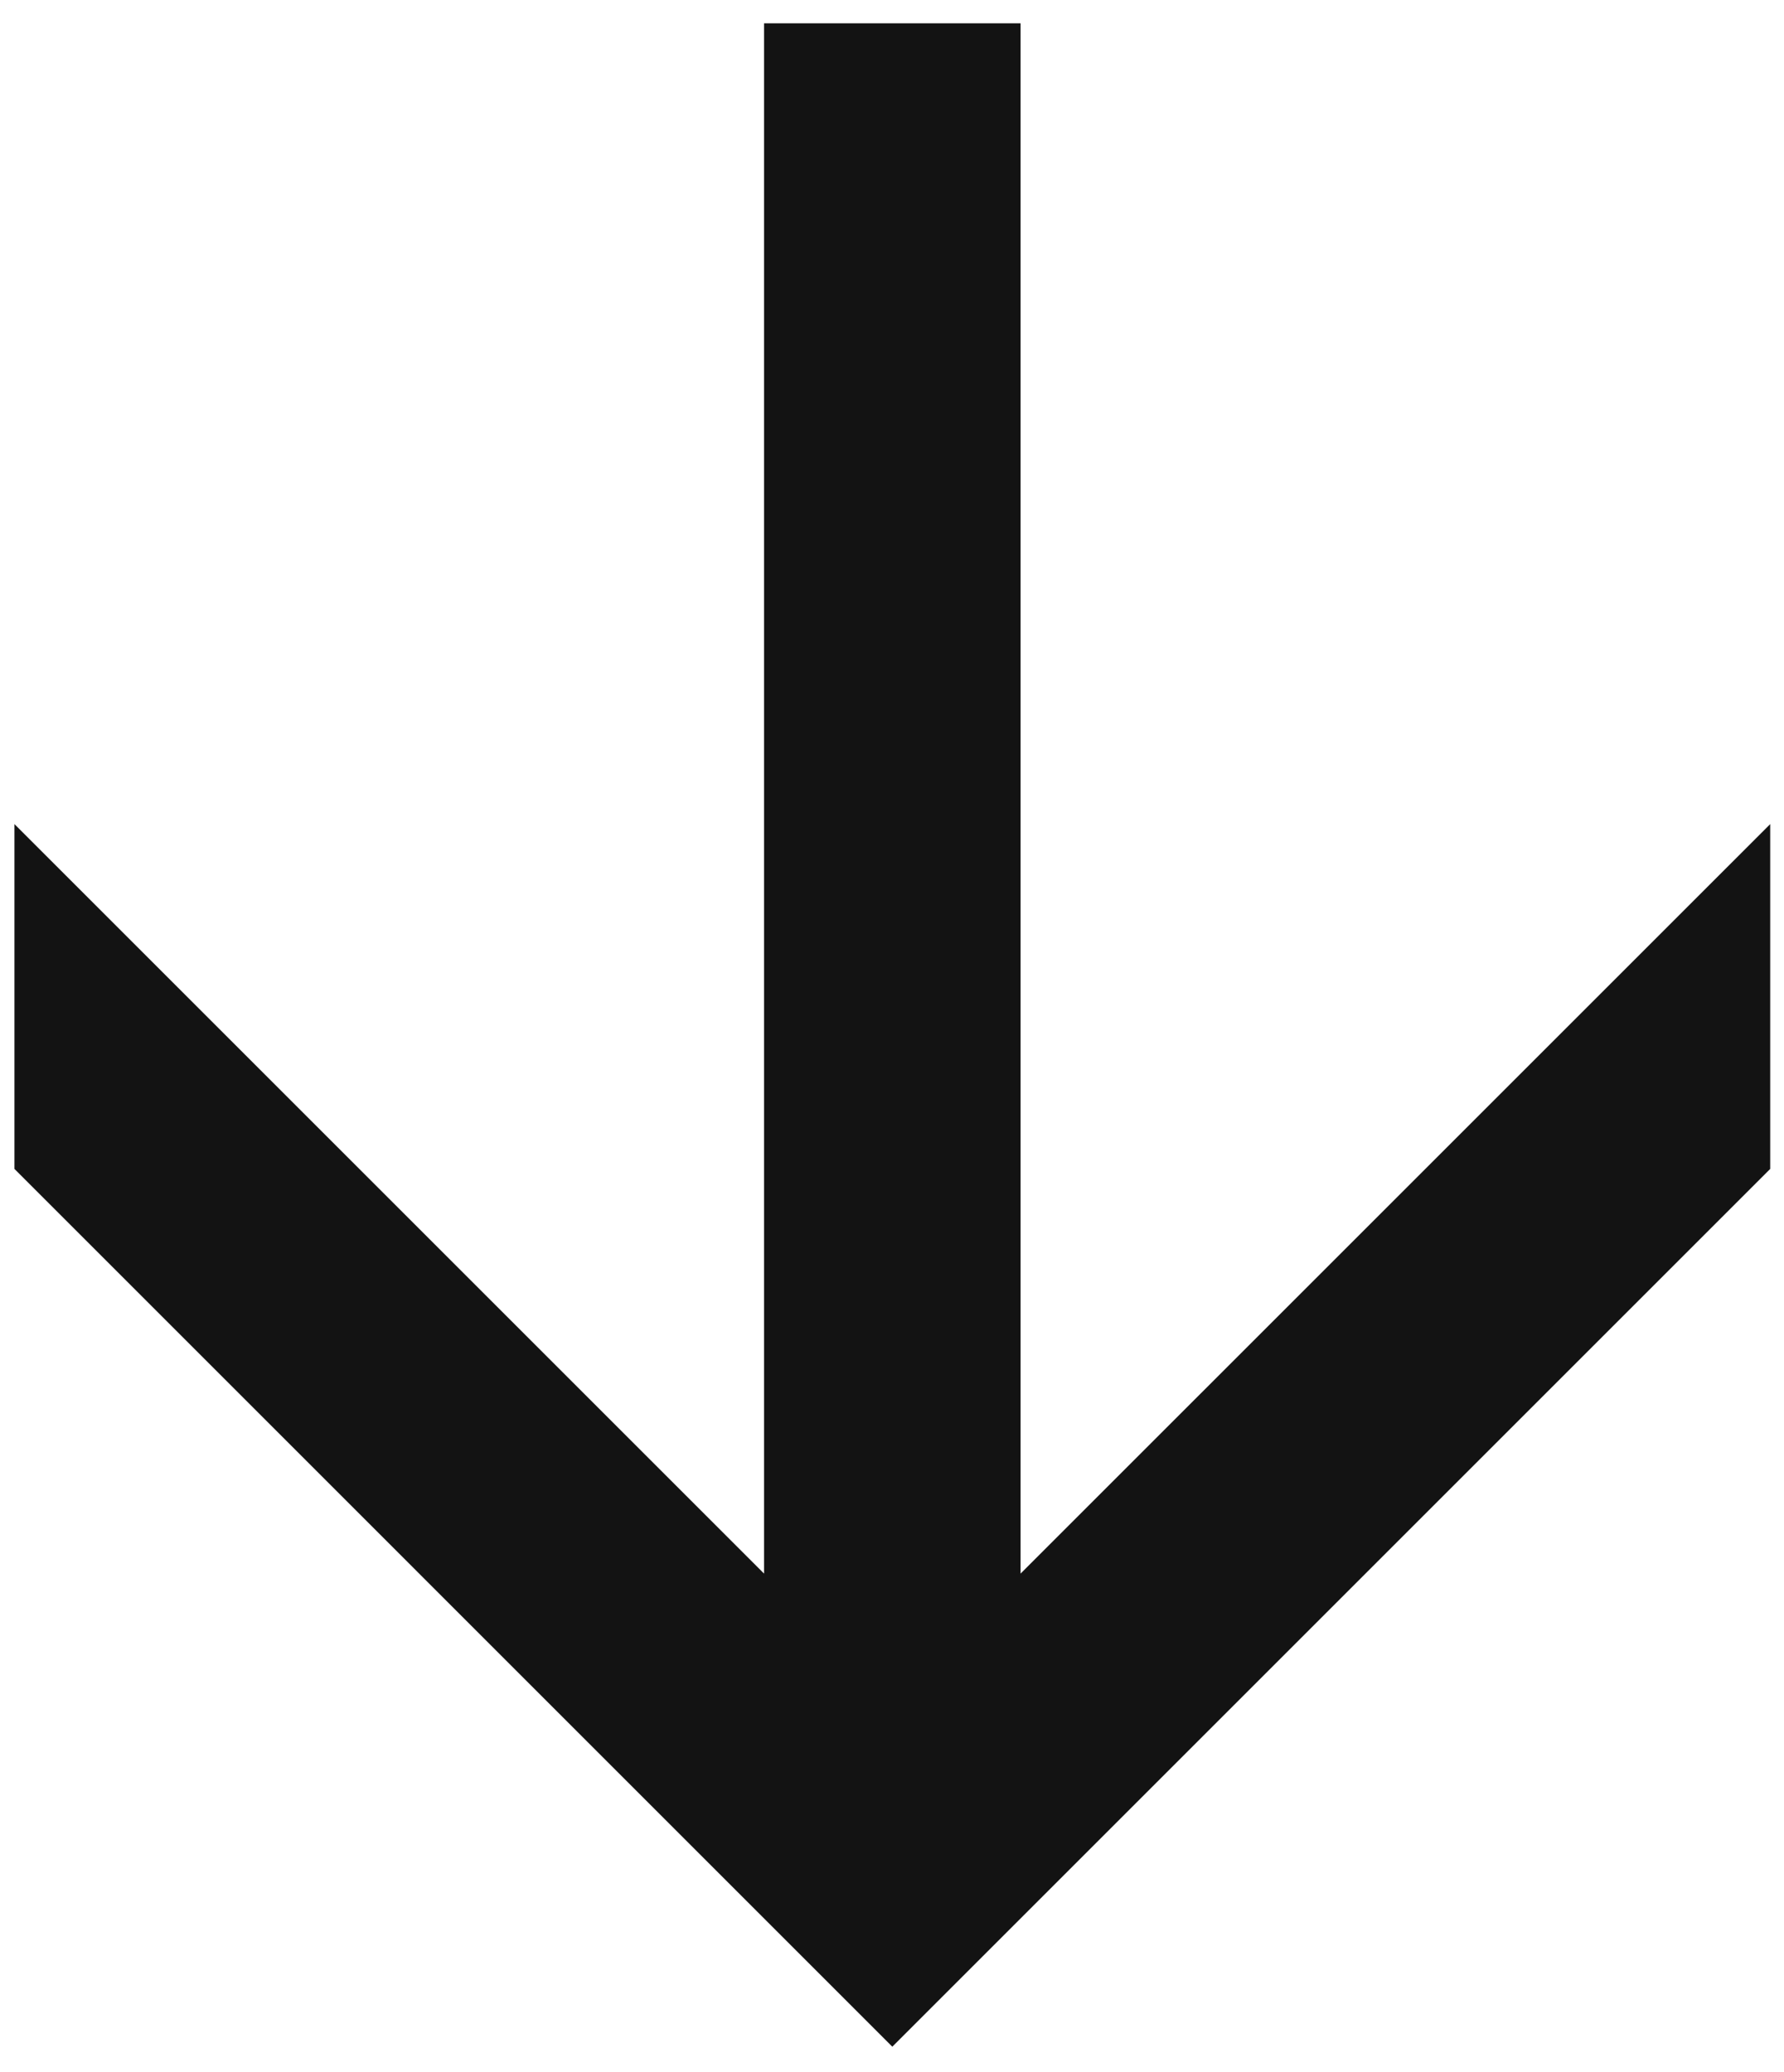<?xml version="1.0" encoding="UTF-8"?> <svg xmlns="http://www.w3.org/2000/svg" width="68" height="79" viewBox="0 0 68 79" fill="none"> <path d="M29.123 0.888L29.123 59.989L0.551 31.417L0.551 44.562L34.012 78.024L67.474 44.562V31.417L38.901 59.989L38.901 0.888L29.123 0.888Z" fill="#131313"></path> </svg> 